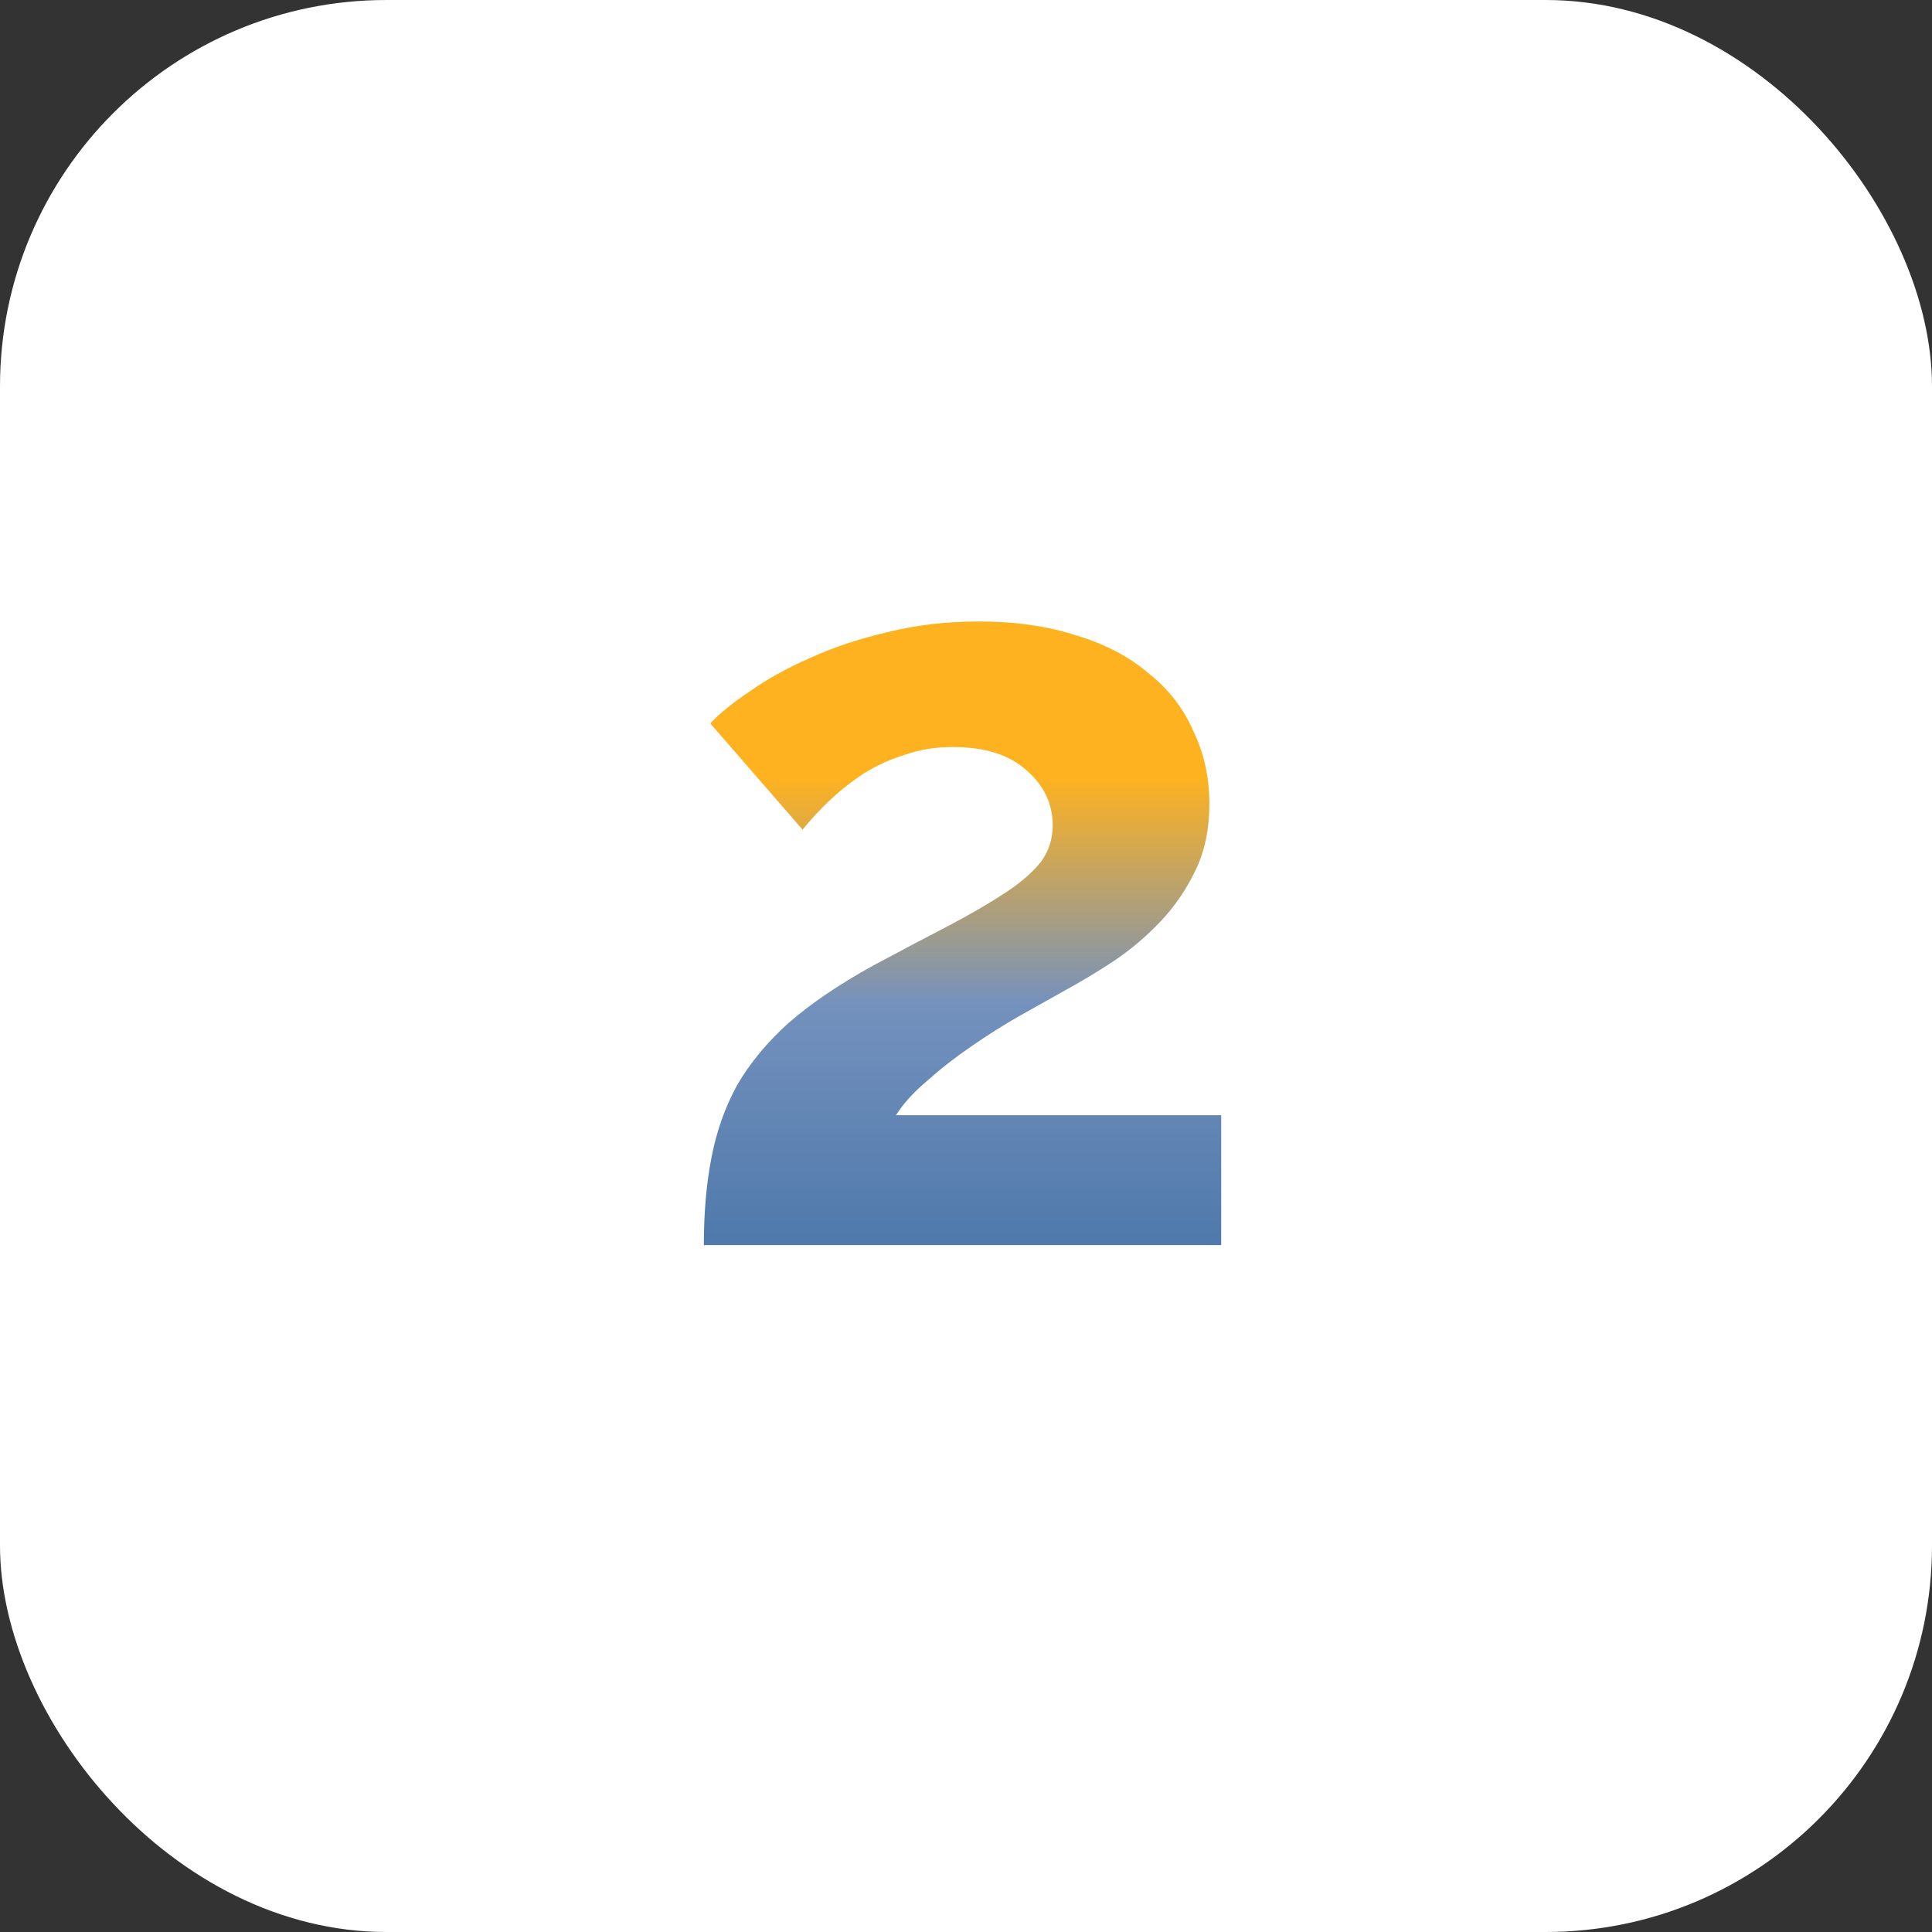 <svg width="45" height="45" viewBox="0 0 45 45" fill="none" xmlns="http://www.w3.org/2000/svg">
<rect x="0" y="0" width="45" height="45" fill="#333333" stroke="none"/>
<rect width="45" height="45" rx="9" fill="white"/>
<path d="M16.394 29C16.394 28.25 16.453 27.575 16.569 26.975C16.686 26.358 16.886 25.792 17.169 25.275C17.469 24.758 17.869 24.275 18.369 23.825C18.886 23.375 19.536 22.933 20.319 22.5C21.003 22.133 21.603 21.817 22.119 21.55C22.653 21.267 23.094 21.008 23.444 20.775C23.794 20.542 24.061 20.308 24.244 20.075C24.428 19.825 24.519 19.542 24.519 19.225C24.519 18.725 24.319 18.3 23.919 17.95C23.519 17.583 22.944 17.4 22.194 17.4C21.794 17.4 21.428 17.458 21.094 17.575C20.761 17.675 20.444 17.817 20.144 18C19.861 18.183 19.594 18.392 19.344 18.625C19.111 18.842 18.894 19.075 18.694 19.325L16.544 16.85C16.761 16.617 17.069 16.367 17.469 16.1C17.869 15.817 18.336 15.558 18.869 15.325C19.419 15.075 20.019 14.875 20.669 14.725C21.336 14.558 22.044 14.475 22.794 14.475C23.644 14.475 24.403 14.583 25.069 14.8C25.736 15 26.294 15.292 26.744 15.675C27.211 16.042 27.561 16.492 27.794 17.025C28.044 17.542 28.169 18.108 28.169 18.725C28.169 19.308 28.061 19.825 27.844 20.275C27.628 20.725 27.353 21.125 27.019 21.475C26.686 21.825 26.319 22.133 25.919 22.4C25.536 22.65 25.161 22.875 24.794 23.075C24.494 23.242 24.153 23.433 23.769 23.65C23.386 23.867 23.003 24.108 22.619 24.375C22.253 24.625 21.911 24.892 21.594 25.175C21.278 25.442 21.036 25.708 20.869 25.975H28.444V29H16.394Z" fill="url(#paint0_linear_102_1418)"/>
<defs>
<linearGradient id="paint0_linear_102_1418" x1="22.5" y1="3" x2="22.5" y2="38" gradientUnits="userSpaceOnUse">
<stop offset="0.432" stop-color="#FEB220"/>
<stop offset="0.583" stop-color="#7491BD"/>
<stop offset="1" stop-color="#12538E"/>
</linearGradient>
</defs>
</svg>
